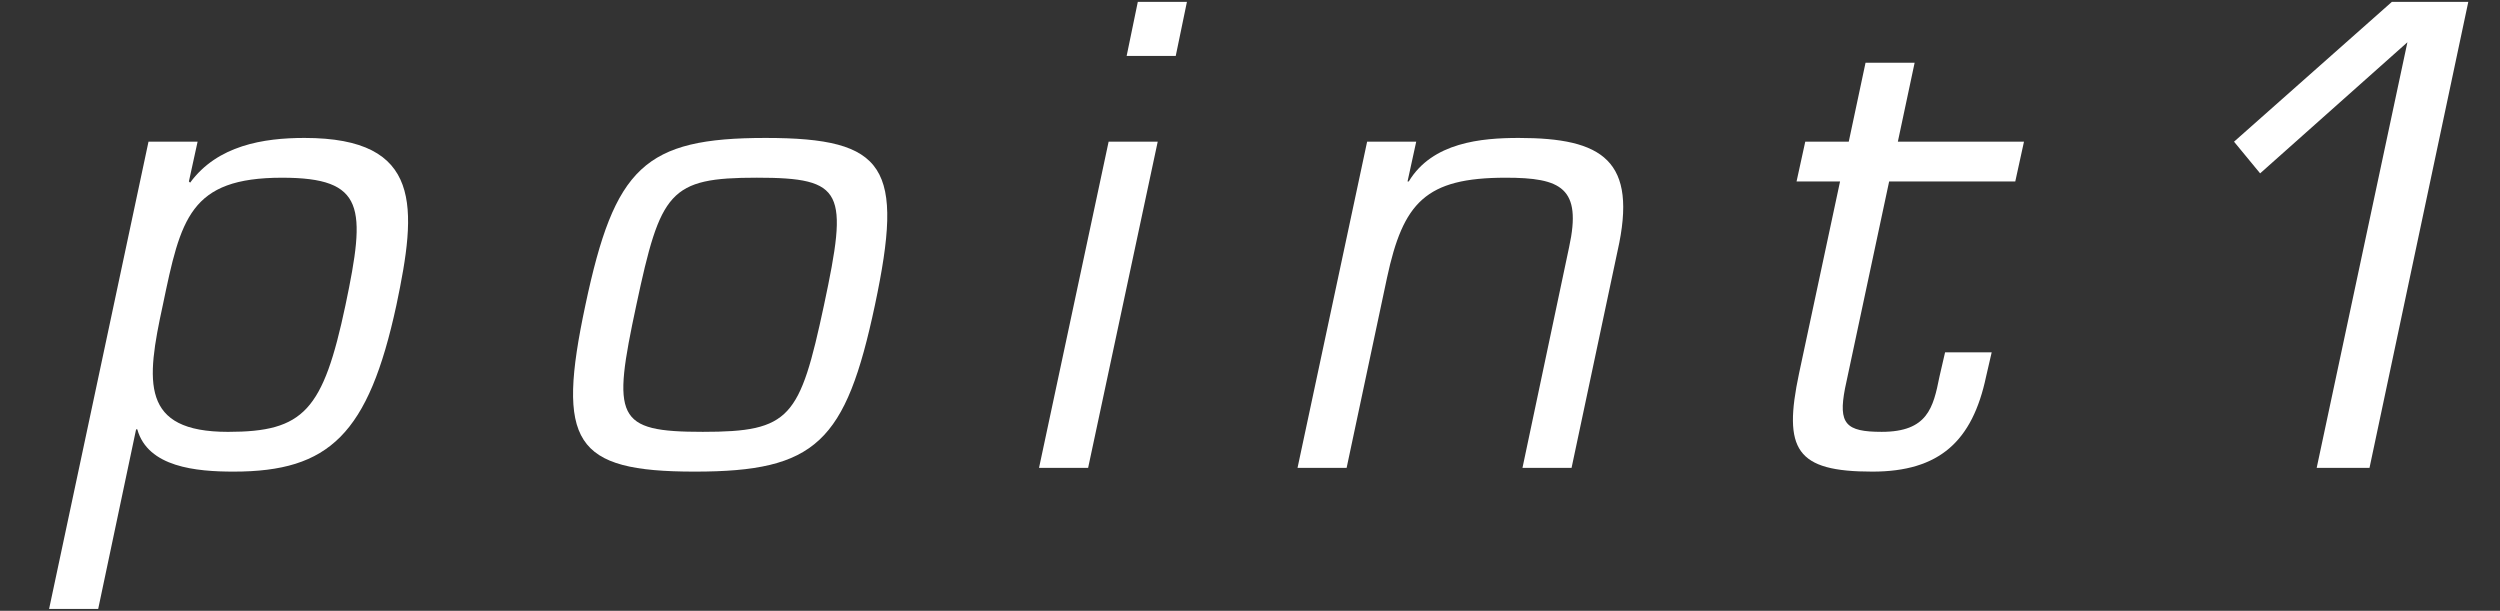 <?xml version="1.0" encoding="utf-8"?>
<!-- Generator: Adobe Illustrator 28.0.0, SVG Export Plug-In . SVG Version: 6.00 Build 0)  -->
<svg version="1.1" xmlns="http://www.w3.org/2000/svg" xmlns:xlink="http://www.w3.org/1999/xlink" x="0px" y="0px"
	 width="136.78px" height="33.419px" viewBox="0 0 136.78 33.419" style="enable-background:new 0 0 136.78 33.419;"
	 xml:space="preserve">
<rect x="0" y="0" width="136.78" height="33.419" fill="#333333" stroke="none"/>
<style type="text/css">
	.st0{fill:#FFFFFF;}
	.st1{display:none;}
	.st2{display:inline;}
</style>
<g id="レイヤー_1">
	<g>
		<g>
			<path class="st0" d="M10.335,9.927l0.067,0.067c1.496-2.04,4.012-2.447,6.256-2.447c6.493,0,6.153,3.808,5.031,9.145
				c-1.529,7.071-3.672,9.111-8.907,9.111c-2.04,0-4.691-0.238-5.27-2.312H7.446l-2.074,9.825H2.686L8.125,7.751h2.686L10.335,9.927
				z M8.908,16.692c-0.918,4.216-1.225,6.936,3.569,6.936c4.147,0,5.201-1.156,6.425-6.936c1.122-5.337,1.088-6.969-3.467-6.969
				C10.37,9.723,9.893,11.967,8.908,16.692z"/>
			<path class="st0" d="M41.886,7.547c6.63,0,7.582,1.598,5.983,9.145c-1.598,7.514-3.229,9.111-9.858,9.111
				c-6.63,0-7.581-1.598-5.983-9.111C33.625,9.145,35.257,7.547,41.886,7.547z M38.453,23.627c4.794,0,5.304-0.748,6.63-6.936
				c1.325-6.221,1.122-6.969-3.672-6.969s-5.27,0.748-6.596,6.969C33.49,22.879,33.66,23.627,38.453,23.627z"/>
			<path class="st0" d="M59.533,25.599h-2.686l3.808-17.848h2.686L59.533,25.599z M64.327,3.06h-2.686l0.611-2.958h2.687
				L64.327,3.06z"/>
			<path class="st0" d="M77.009,9.927h0.068c1.291-2.142,3.978-2.38,6.017-2.38c4.59,0,6.527,1.224,5.405,6.188l-2.516,11.864
				h-2.686l2.55-12.068c0.714-3.264-0.441-3.808-3.468-3.808c-4.386,0-5.609,1.359-6.493,5.474l-2.21,10.402h-2.686l3.808-17.848
				h2.686L77.009,9.927z"/>
			<path class="st0" d="M110.26,9.927h-6.901l-2.414,11.32c-0.374,1.938,0.034,2.38,2.006,2.38c2.516,0,2.822-1.326,3.162-3.025
				l0.306-1.326h2.55l-0.306,1.326c-0.748,3.535-2.55,5.201-6.222,5.201c-4.182,0-4.896-1.189-4.012-5.371l2.244-10.505h-2.38
				l0.476-2.176h2.38l0.918-4.318h2.686l-0.918,4.318h6.901L110.26,9.927z"/>
			<path class="st0" d="M129.64,25.599h-2.89l4.964-23.287l-8.058,7.173l-1.428-1.733l8.635-7.649h4.182L129.64,25.599z"/>
		</g>
	</g>
</g>
<g id="レイヤー_2" class="st1">
	<g class="st2">
		<g>
			<path class="st0" d="M7.649,10.029l0.067,0.067c1.496-2.04,4.012-2.447,6.256-2.447c6.493,0,6.153,3.808,5.031,9.145
				c-1.529,7.071-3.672,9.111-8.907,9.111c-2.04,0-4.691-0.238-5.27-2.312H4.76l-2.074,9.825H0L5.439,7.854h2.686L7.649,10.029z
				 M6.222,16.794c-0.918,4.216-1.225,6.936,3.569,6.936c4.147,0,5.201-1.156,6.425-6.936c1.122-5.337,1.088-6.969-3.467-6.969
				C7.684,9.825,7.207,12.069,6.222,16.794z"/>
			<path class="st0" d="M39.2,7.649c6.63,0,7.582,1.598,5.983,9.145c-1.598,7.514-3.229,9.111-9.858,9.111
				c-6.63,0-7.581-1.598-5.983-9.111C30.939,9.247,32.571,7.649,39.2,7.649z M35.767,23.729c4.794,0,5.304-0.748,6.63-6.936
				c1.325-6.221,1.122-6.969-3.672-6.969s-5.27,0.748-6.596,6.969C30.804,22.981,30.974,23.729,35.767,23.729z"/>
			<path class="st0" d="M56.847,25.701h-2.686l3.808-17.848h2.686L56.847,25.701z M61.641,3.162h-2.686l0.611-2.958h2.687
				L61.641,3.162z"/>
			<path class="st0" d="M74.323,10.029h0.068c1.291-2.142,3.978-2.38,6.017-2.38c4.59,0,6.527,1.224,5.405,6.188l-2.516,11.864
				h-2.686l2.55-12.068c0.714-3.264-0.441-3.808-3.468-3.808c-4.386,0-5.609,1.359-6.493,5.474l-2.21,10.402h-2.686l3.808-17.848
				h2.686L74.323,10.029z"/>
			<path class="st0" d="M107.574,10.029h-6.901l-2.414,11.32c-0.374,1.938,0.034,2.38,2.006,2.38c2.516,0,2.822-1.326,3.162-3.025
				l0.306-1.326h2.55l-0.306,1.326c-0.748,3.535-2.55,5.201-6.222,5.201c-4.182,0-4.896-1.189-4.012-5.371l2.244-10.505h-2.38
				l0.476-2.176h2.38l0.918-4.318h2.686l-0.918,4.318h6.901L107.574,10.029z"/>
			<path class="st0" d="M132.529,25.701h-18.358l0.918-4.317c1.395-6.629,4.318-7.071,10.573-7.717
				c5.542-0.544,6.663-0.307,7.785-5.61c1.122-5.269,0.034-5.507-4.793-5.507c-6.12,0-6.868,0.374-7.752,5.065l-0.271,1.326h-2.89
				l0.271-1.326C119.203,2.04,120.358,0,129.198,0c6.765,0,8.533,1.598,7.139,8.057c-1.428,6.765-4.012,7.649-10.539,8.159
				c-5.473,0.442-6.935,1.02-7.717,4.759l-0.476,2.176h15.468L132.529,25.701z"/>
		</g>
	</g>
</g>
<g id="レイヤー_3" class="st1">
	<g class="st2">
		<g>
			<path class="st0" d="M7.701,10.029l0.067,0.068c1.496-2.04,4.012-2.448,6.256-2.448c6.493,0,6.153,3.808,5.031,9.145
				c-1.529,7.071-3.672,9.111-8.907,9.111c-2.04,0-4.691-0.238-5.27-2.312H4.811l-2.074,9.825H0.051L5.491,7.853h2.686L7.701,10.029
				z M6.273,16.794C5.355,21.01,5.048,23.73,9.842,23.73c4.147,0,5.201-1.156,6.425-6.936c1.122-5.337,1.088-6.969-3.467-6.969
				C7.735,9.825,7.258,12.069,6.273,16.794z"/>
			<path class="st0" d="M39.251,7.649c6.63,0,7.582,1.598,5.983,9.145c-1.598,7.514-3.229,9.111-9.858,9.111
				c-6.63,0-7.581-1.598-5.983-9.111C30.991,9.247,32.623,7.649,39.251,7.649z M35.818,23.73c4.794,0,5.304-0.748,6.63-6.936
				c1.325-6.221,1.122-6.969-3.672-6.969s-5.27,0.748-6.596,6.969C30.855,22.982,31.025,23.73,35.818,23.73z"/>
			<path class="st0" d="M56.898,25.701h-2.686L58.02,7.853h2.686L56.898,25.701z M61.692,3.161h-2.686l0.611-2.958h2.687
				L61.692,3.161z"/>
			<path class="st0" d="M74.375,10.029h0.068c1.291-2.142,3.978-2.38,6.017-2.38c4.59,0,6.527,1.224,5.405,6.188l-2.516,11.865
				h-2.686l2.55-12.069c0.714-3.264-0.441-3.808-3.468-3.808c-4.386,0-5.609,1.36-6.493,5.474l-2.21,10.403h-2.686l3.808-17.848
				h2.686L74.375,10.029z"/>
			<path class="st0" d="M107.625,10.029h-6.901L98.31,21.35c-0.374,1.938,0.034,2.38,2.006,2.38c2.516,0,2.822-1.326,3.162-3.026
				l0.306-1.326h2.55l-0.306,1.326c-0.748,3.536-2.55,5.202-6.222,5.202c-4.182,0-4.896-1.19-4.012-5.372l2.244-10.505h-2.38
				l0.476-2.176h2.38l0.918-4.318h2.686L101.2,7.853h6.901L107.625,10.029z"/>
			<path class="st0" d="M124.184,11.355h3.025c3.638-0.068,5.134,0.102,6.052-4.215c0.884-4.216,0.373-4.589-5.644-4.589
				c-4.896,0-5.678,0.408-6.664,4.385l-0.204,1.088h-2.89l0.204-1.088C119.458,0.408,122.62,0,128.536,0
				c5.405,0.034,9.145,0,7.717,6.629c-0.68,3.264-1.666,5.678-5.474,5.95v0.068c3.808,0.306,4.25,2.108,3.468,5.848
				c-1.632,7.683-5.371,7.411-11.491,7.411c-5.847,0-8.975-0.816-7.615-6.766l0.374-1.7h2.89l-0.373,1.7
				c-0.851,3.978-0.204,4.114,5.269,4.216c6.153,0.102,7.038-0.102,8.126-5.167c0.918-4.318-1.122-4.284-4.76-4.284h-3.025
				L124.184,11.355z"/>
		</g>
	</g>
</g>
<g id="レイヤー_4" class="st1">
	<g class="st2">
		<g>
			<path class="st0" d="M8.789,9.927l0.068,0.067c1.496-2.04,4.012-2.447,6.255-2.447c6.493,0,6.153,3.808,5.031,9.145
				c-1.529,7.071-3.671,9.111-8.907,9.111c-2.04,0-4.691-0.238-5.27-2.312H5.899l-2.074,9.825H1.139L6.579,7.751h2.686L8.789,9.927z
				 M7.361,16.692c-0.918,4.216-1.224,6.936,3.569,6.936c4.147,0,5.202-1.156,6.425-6.936c1.122-5.337,1.088-6.969-3.467-6.969
				C8.823,9.723,8.347,11.967,7.361,16.692z"/>
			<path class="st0" d="M40.339,7.547c6.63,0,7.582,1.598,5.983,9.145c-1.598,7.514-3.229,9.111-9.858,9.111
				c-6.63,0-7.581-1.598-5.983-9.111C32.079,9.145,33.71,7.547,40.339,7.547z M36.906,23.627c4.794,0,5.304-0.748,6.63-6.936
				c1.325-6.221,1.122-6.969-3.672-6.969s-5.27,0.748-6.596,6.969C31.943,22.879,32.113,23.627,36.906,23.627z"/>
			<path class="st0" d="M57.986,25.599H55.3l3.808-17.848h2.686L57.986,25.599z M62.78,3.06h-2.686l0.611-2.958h2.687L62.78,3.06z"
				/>
			<path class="st0" d="M75.462,9.927h0.068c1.291-2.142,3.978-2.38,6.017-2.38c4.59,0,6.527,1.224,5.405,6.188l-2.516,11.864
				h-2.686l2.55-12.068c0.714-3.264-0.441-3.808-3.468-3.808c-4.386,0-5.609,1.359-6.493,5.474l-2.21,10.402h-2.686l3.808-17.848
				h2.686L75.462,9.927z"/>
			<path class="st0" d="M108.713,9.927h-6.901l-2.414,11.32c-0.374,1.938,0.034,2.38,2.006,2.38c2.516,0,2.822-1.326,3.162-3.025
				l0.306-1.326h2.55l-0.306,1.326c-0.748,3.535-2.55,5.201-6.222,5.201c-4.182,0-4.896-1.189-4.012-5.371l2.244-10.505h-2.38
				l0.476-2.176h2.38l0.918-4.318h2.686l-0.918,4.318h6.901L108.713,9.927z"/>
			<path class="st0" d="M132.887,17.236h3.705l-0.544,2.55h-3.705l-1.225,5.813h-2.89l1.224-5.813h-14.346l0.748-3.434l16.25-16.25
				h4.42L132.887,17.236z M133.261,1.972h-0.068l-15.162,15.264h11.967L133.261,1.972z"/>
		</g>
	</g>
</g>
</svg>
